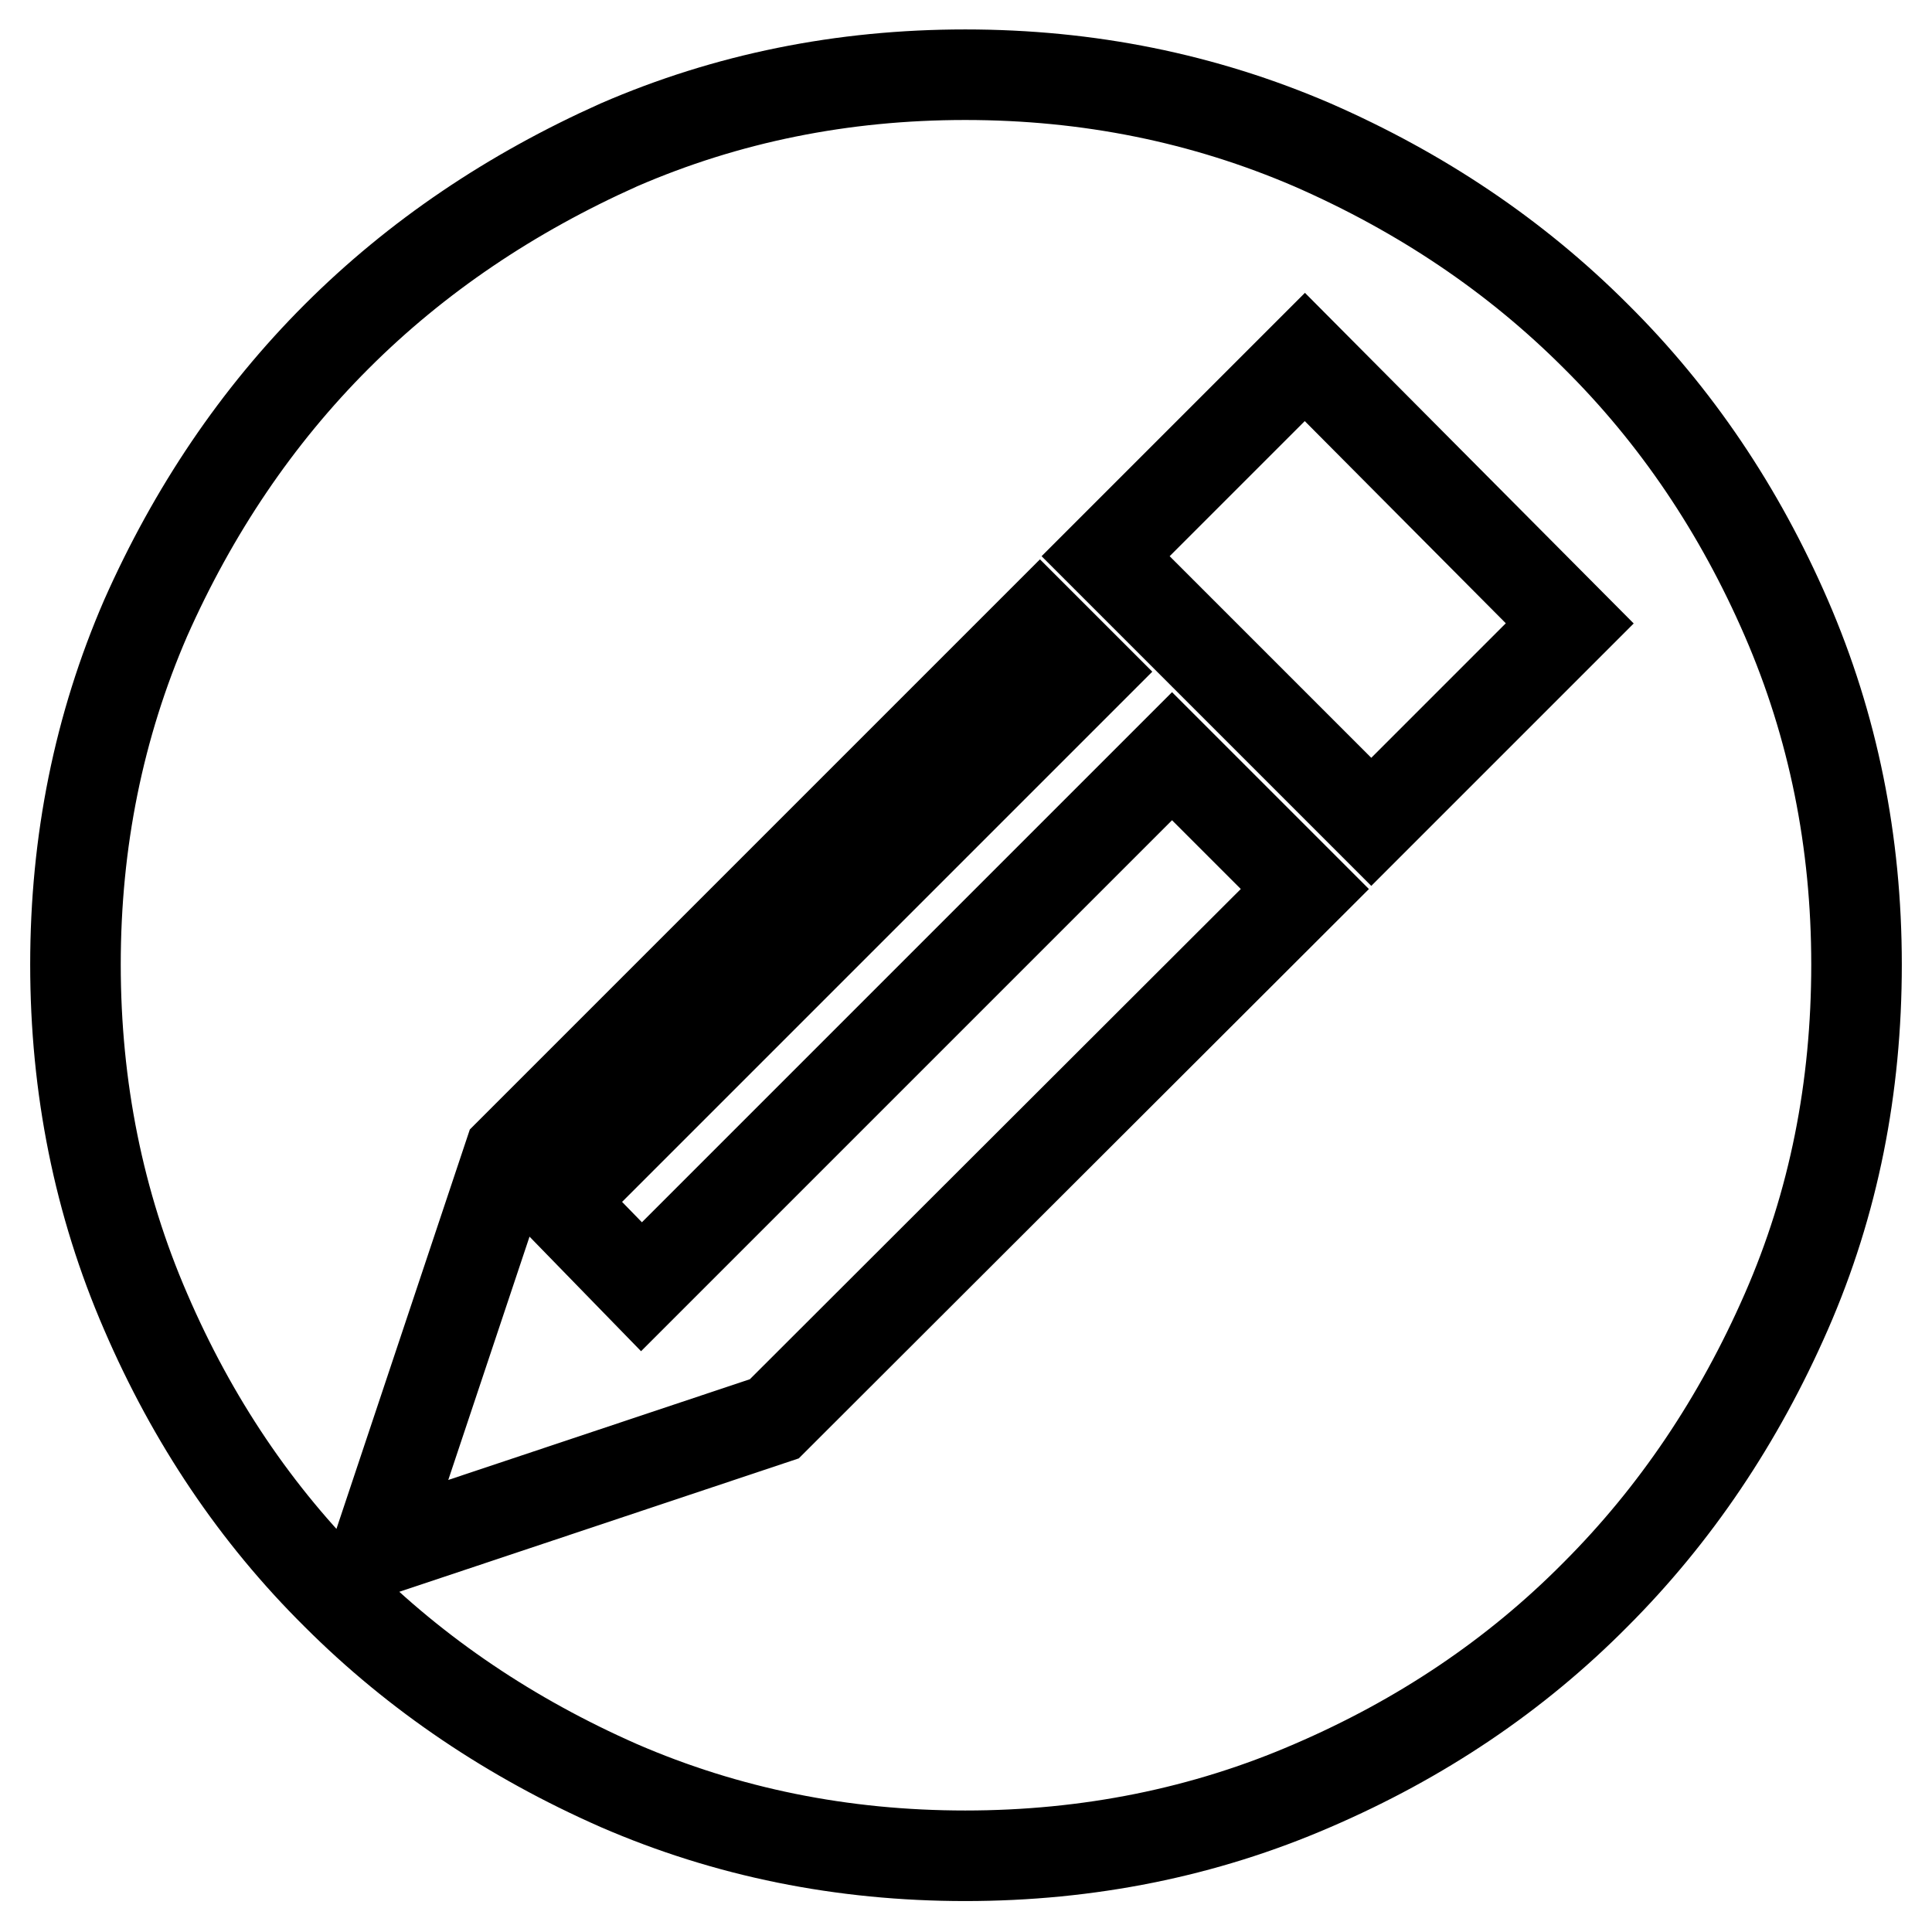 <?xml version="1.0" encoding="utf-8"?>
<!-- Svg Vector Icons : http://www.onlinewebfonts.com/icon -->
<!DOCTYPE svg PUBLIC "-//W3C//DTD SVG 1.1//EN" "http://www.w3.org/Graphics/SVG/1.1/DTD/svg11.dtd">
<svg version="1.1" xmlns="http://www.w3.org/2000/svg" xmlns:xlink="http://www.w3.org/1999/xlink" x="0px" y="0px" viewBox="0 0 256 256" enable-background="new 0 0 256 256" xml:space="preserve">
<g><g><path stroke-width="12" fill-opacity="0" stroke="#000000"  d="M236.7,81.9c-6.2-14.3-14.6-26.8-25.3-37.4c-10.6-10.6-23.1-19-37.5-25.3c-14.4-6.2-29.7-9.3-46-9.3c-16.3,0-31.6,3.1-45.9,9.3C67.7,25.6,55.2,34,44.6,44.6C34,55.2,25.6,67.7,19.3,81.9c-6.2,14.3-9.3,29.6-9.3,45.9c0,16.3,3.1,31.7,9.3,46c6.2,14.4,14.6,26.9,25.3,37.5c10.6,10.6,23.1,19,37.4,25.3c14.3,6.2,29.6,9.3,45.9,9.3c16.3,0,31.7-3.1,46-9.3c14.4-6.2,26.9-14.6,37.5-25.3c10.6-10.6,19-23.1,25.3-37.5s9.3-29.7,9.3-46C246,111.5,242.9,96.2,236.7,81.9z M102.6,188l-52.7,17.6l17.6-52.7l70.3-70.3l6.4,6.4l-70.2,70.2L85,170.5l70.3-70.3l17.6,17.6L102.6,188z M181.7,108.9l-35.2-35.2l26.4-26.4L208,82.6L181.7,108.9z"/></g></g>
</svg>